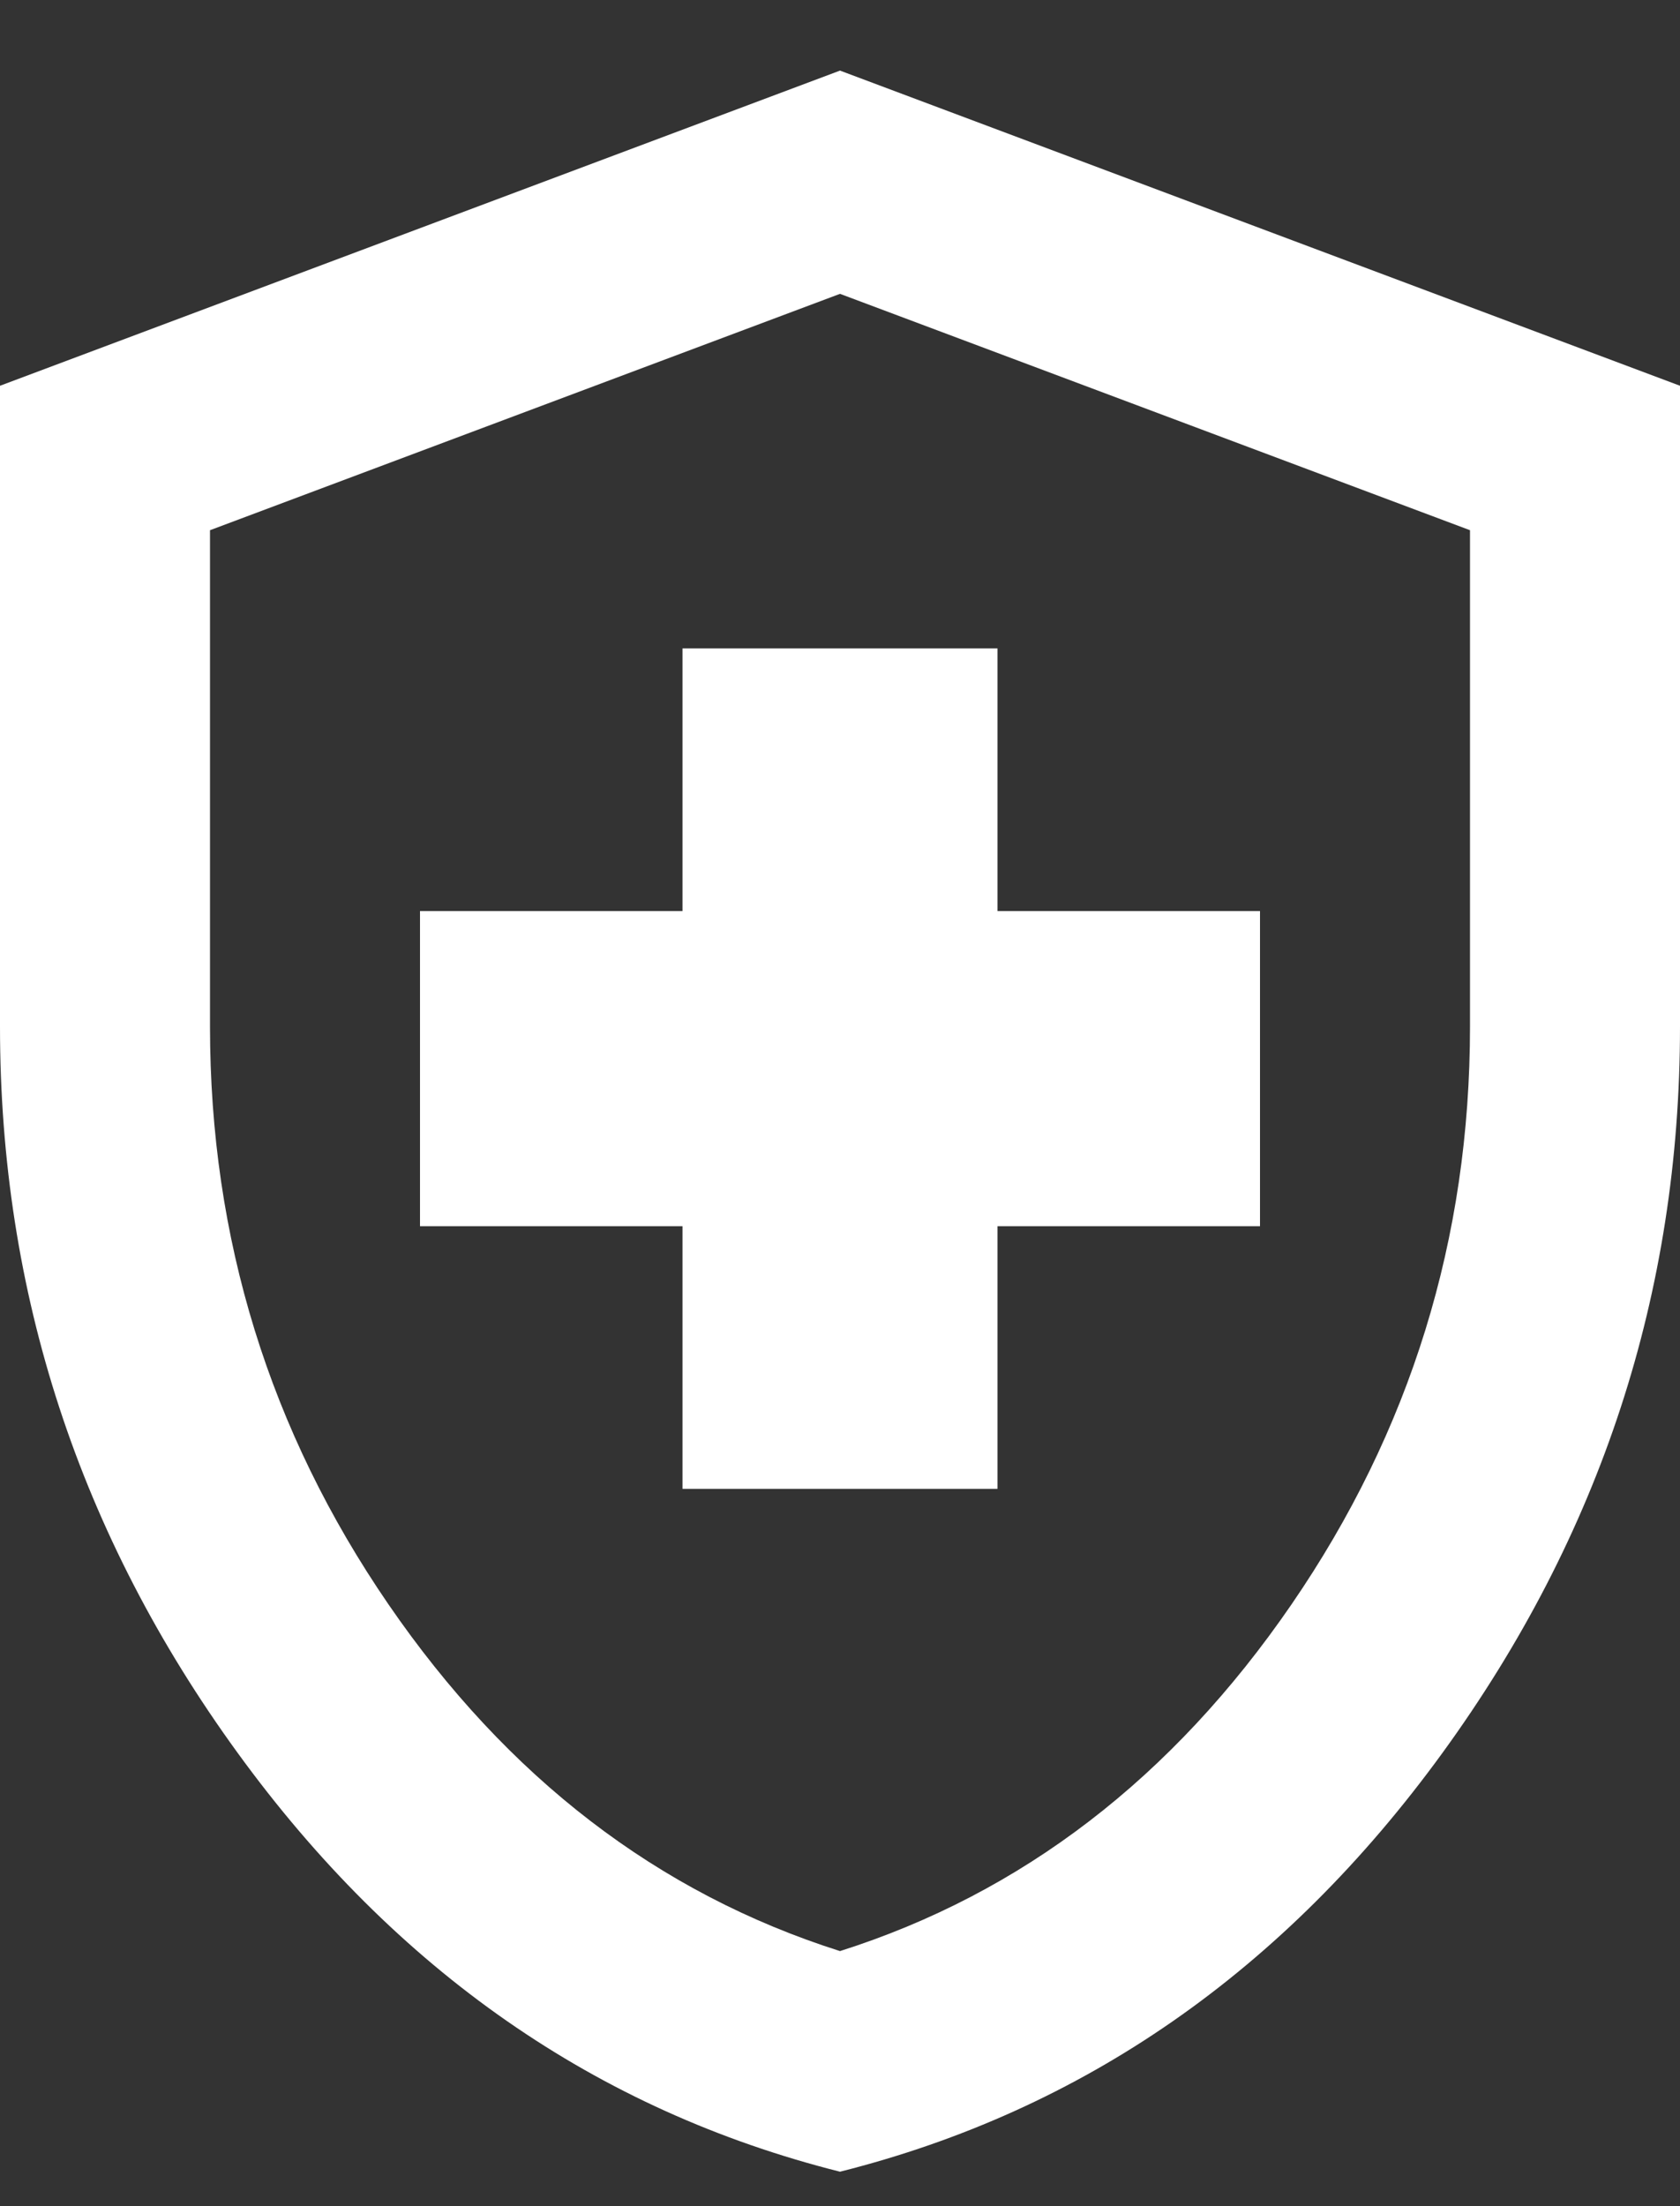 <?xml version="1.0" encoding="UTF-8"?>
<svg xmlns="http://www.w3.org/2000/svg" viewBox="0 0 16 21" fill="none">
  <rect x="0" y="0" width="16" height="21" fill="#333333" stroke="none"/>
  <path d="M6.5 14.172H9.5V11.672H12V8.672H9.5V6.172H6.5V8.672H4V11.672H6.5V14.172ZM8 20.672C5.683 20.089 3.771 18.76 2.263 16.685C0.754 14.61 0 12.306 0 9.772V3.672L8 0.672L16 3.672V9.772C16 12.306 15.246 14.61 13.738 16.685C12.229 18.76 10.317 20.089 8 20.672ZM8 18.572C9.733 18.022 11.167 16.922 12.3 15.272C13.433 13.622 14 11.789 14 9.772V5.047L8 2.797L2 5.047V9.772C2 11.789 2.567 13.622 3.7 15.272C4.833 16.922 6.267 18.022 8 18.572Z" fill="white"></path>
</svg>
